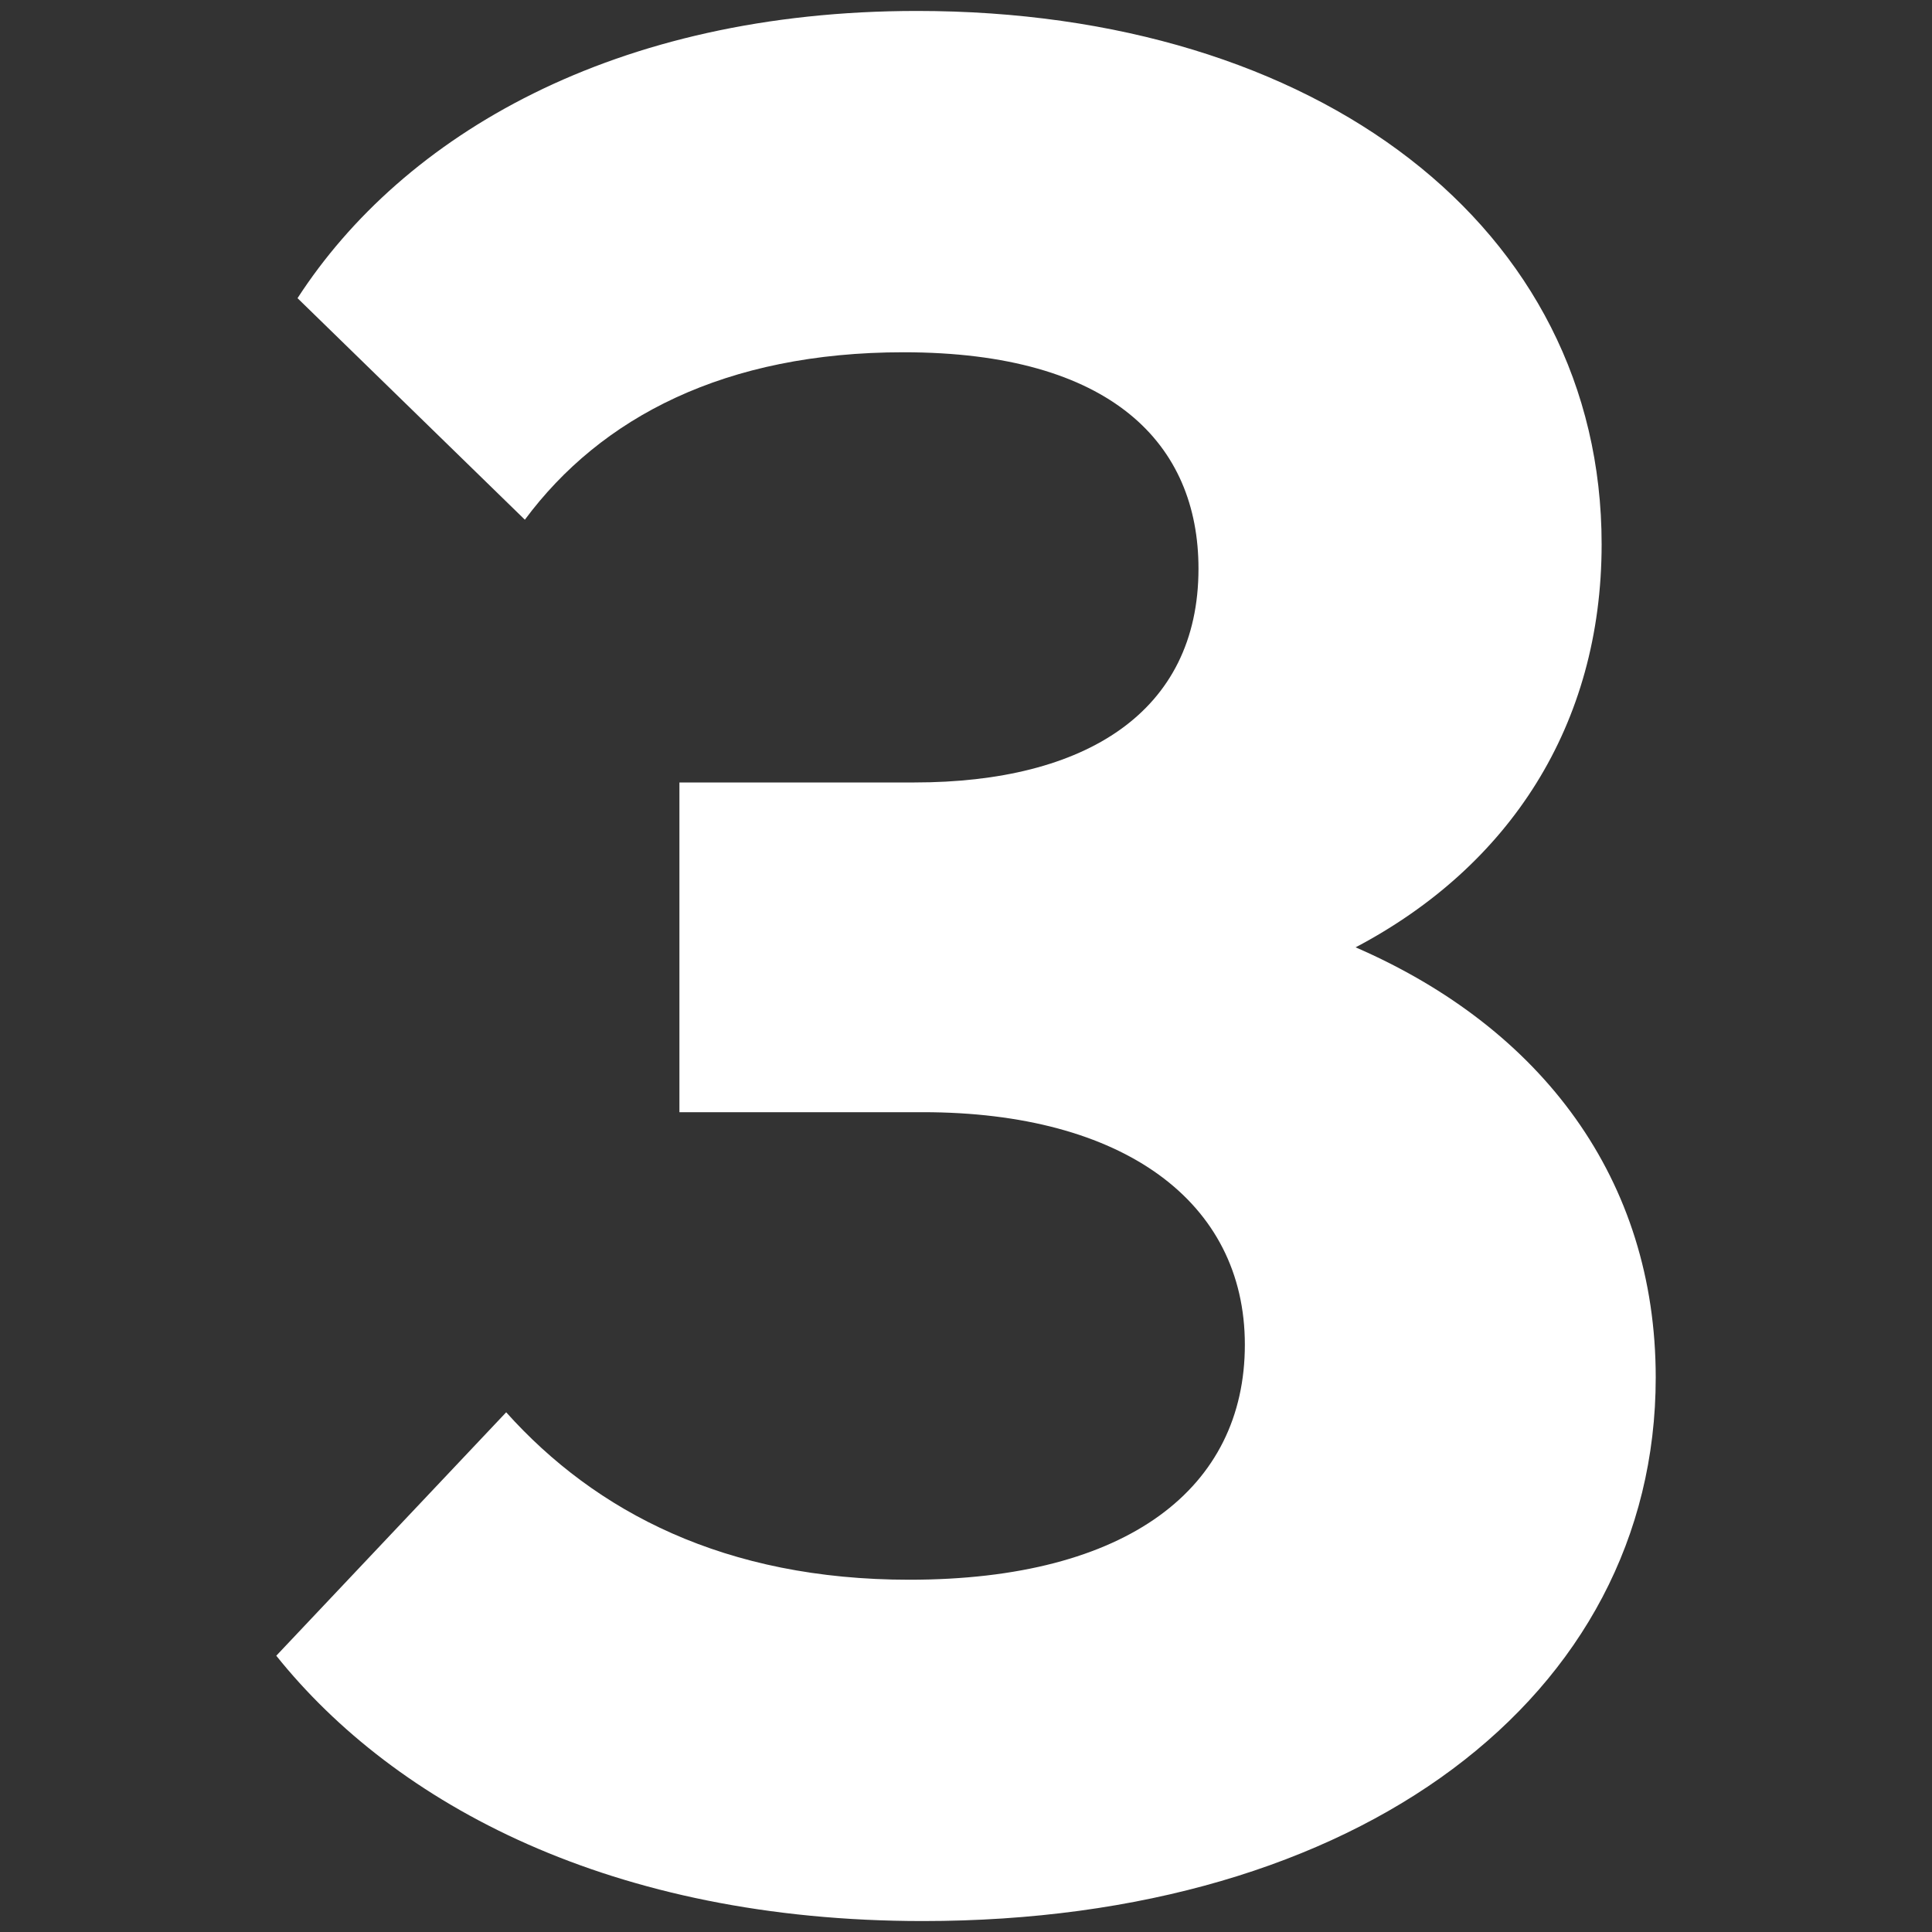 <?xml version="1.0" encoding="UTF-8"?>
<svg id="_レイヤー_1" data-name="レイヤー_1" xmlns="http://www.w3.org/2000/svg" viewBox="0 0 30 30" fill="#ffffff">
  <rect x="0" y="0" width="30" height="30" fill="#333333" stroke="none"/>
  <path d="M25.71,21.39c0,4.96-4.62,8.44-11.38,8.44-4.83,0-8.19-1.81-10.04-4.12l3.57-3.78c1.39,1.55,3.4,2.6,6.26,2.6,3.4,0,5.21-1.43,5.21-3.65s-1.89-3.61-5-3.61h-3.78v-5.12h3.65c2.65,0,4.41-1.09,4.41-3.32,0-1.93-1.34-3.36-4.58-3.36-2.77,0-4.7,1.01-5.88,2.6l-3.53-3.44C6.26,2.1,9.54.17,14.24.17c6.22,0,10.63,3.36,10.63,8.28,0,2.81-1.43,5-3.82,6.26,2.9,1.26,4.66,3.61,4.66,6.68Z"/>
</svg>